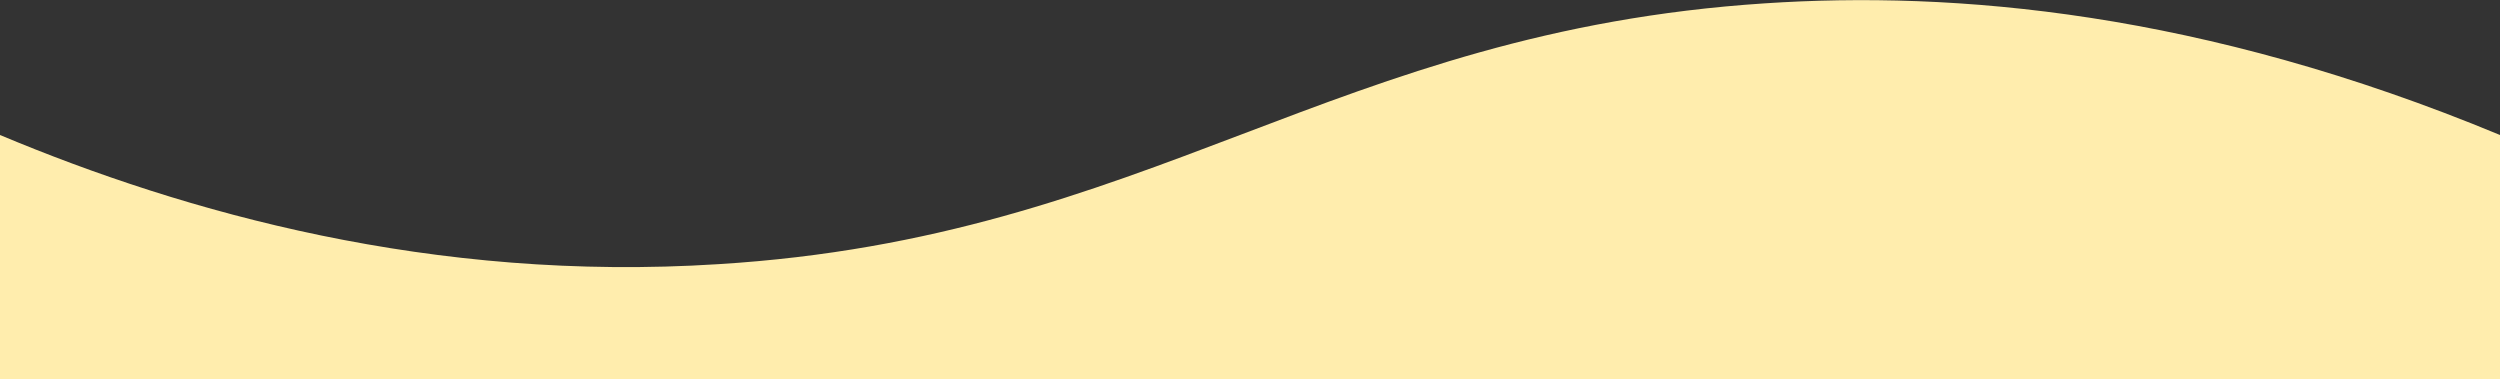 <?xml version="1.0" encoding="UTF-8"?>
<svg id="Layer_2" data-name="Layer 2" xmlns="http://www.w3.org/2000/svg" version="1.1" viewBox="0 0 300 45.5">
  <rect x="0" y="0" width="300" height="45.5" fill="#333333" stroke="none"/>
  <defs>
    <style>
      .cls-1 {
        fill: #ffedad;
        stroke-width: 0px;
      }
    </style>
  </defs>
  <g id="BG">
    <path class="cls-1" d="M300,45.5H0s0-29.3,0-29.3c22.2,9.3,51.9,17.7,86.2,15.5C138.1,28.5,159.9,3.8,211.8.4c22.6-1.5,52.3.9,88.2,15.8v29.3Z"/>
  </g>
</svg>